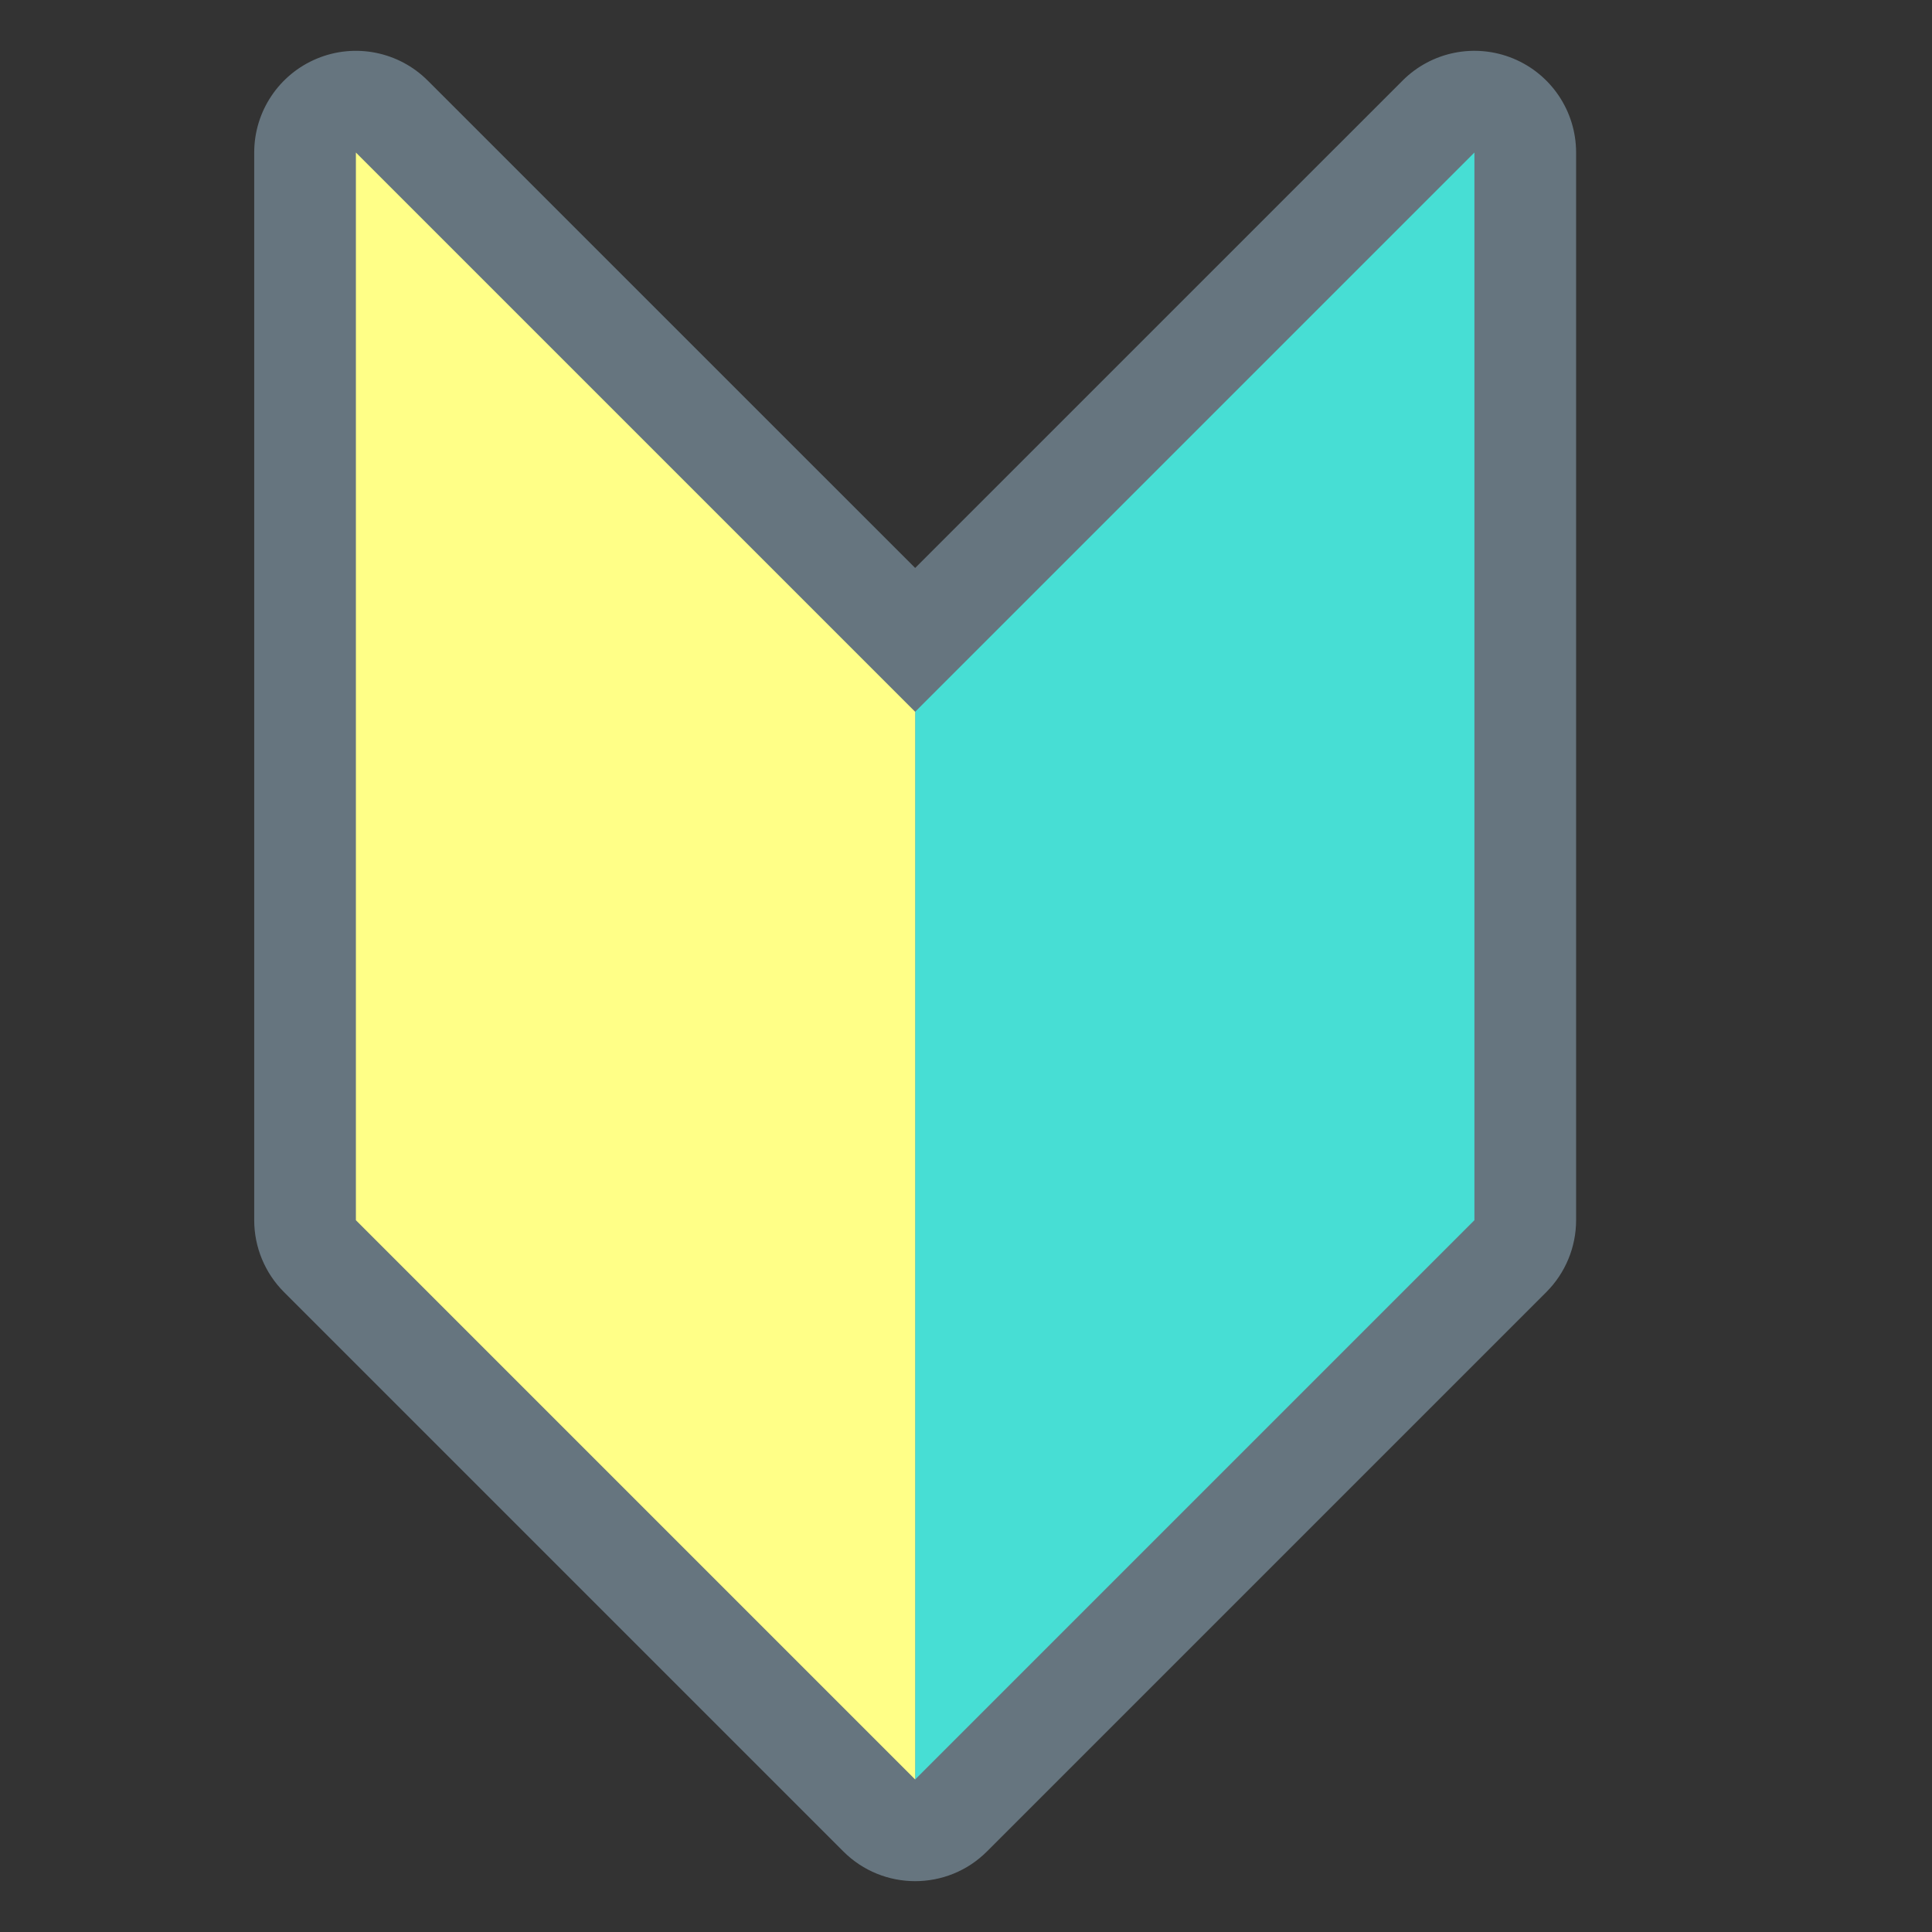 <?xml version="1.0" encoding="UTF-8" standalone="no"?><svg xmlns:svg="http://www.w3.org/2000/svg" xmlns="http://www.w3.org/2000/svg" version="1.1" viewBox="0 0 47.5 47.5" style="enable-background:new 0 0 47.5 47.5;" id="svg2" xml:space="preserve"><rect x="0" y="0" width="47.5" height="47.5" fill="#333333" stroke="none"/><defs id="defs6"><clipPath id="clipPath18"><path d="M 0,38 38,38 38,0 0,0 0,38 z" id="path20"/></clipPath></defs><g transform="matrix(1.25,0,0,-1.25,0,47.5)" id="g12"><g id="g14"><g clip-path="url(#clipPath18)" id="g16"><g transform="translate(18,1)" id="g22"><path d="m 0,0 c -0.512,0 -1.024,0.195 -1.414,0.586 l -11,11 C -12.789,11.961 -13,12.47 -13,13 l 0,21 c 0,0.809 0.487,1.538 1.235,1.848 0.747,0.31 1.608,0.138 2.179,-0.434 L 0,25.829 9.586,35.414 c 0.572,0.573 1.431,0.744 2.18,0.434 C 12.513,35.538 13,34.809 13,34 l 0,-21 c 0,-0.53 -0.211,-1.039 -0.586,-1.414 l -11,-11 C 1.024,0.195 0.512,0 0,0" id="path24" style="fill:#66757f;fill-opacity:1;fill-rule:nonzero;stroke:none"/></g><g transform="translate(18,24)" id="g26"><path d="M 0,0 11,11 11,-10 0,-21 0,0 z" id="path28" style="fill:#47ded4;fill-opacity:1;fill-rule:nonzero;stroke:none"/></g><g transform="translate(7,35)" id="g30"><path d="M 0,0 11,-11 11,-32 0,-21 0,0 z" id="path32" style="fill:#ffff87;fill-opacity:1;fill-rule:nonzero;stroke:none"/></g></g></g></g></svg>
